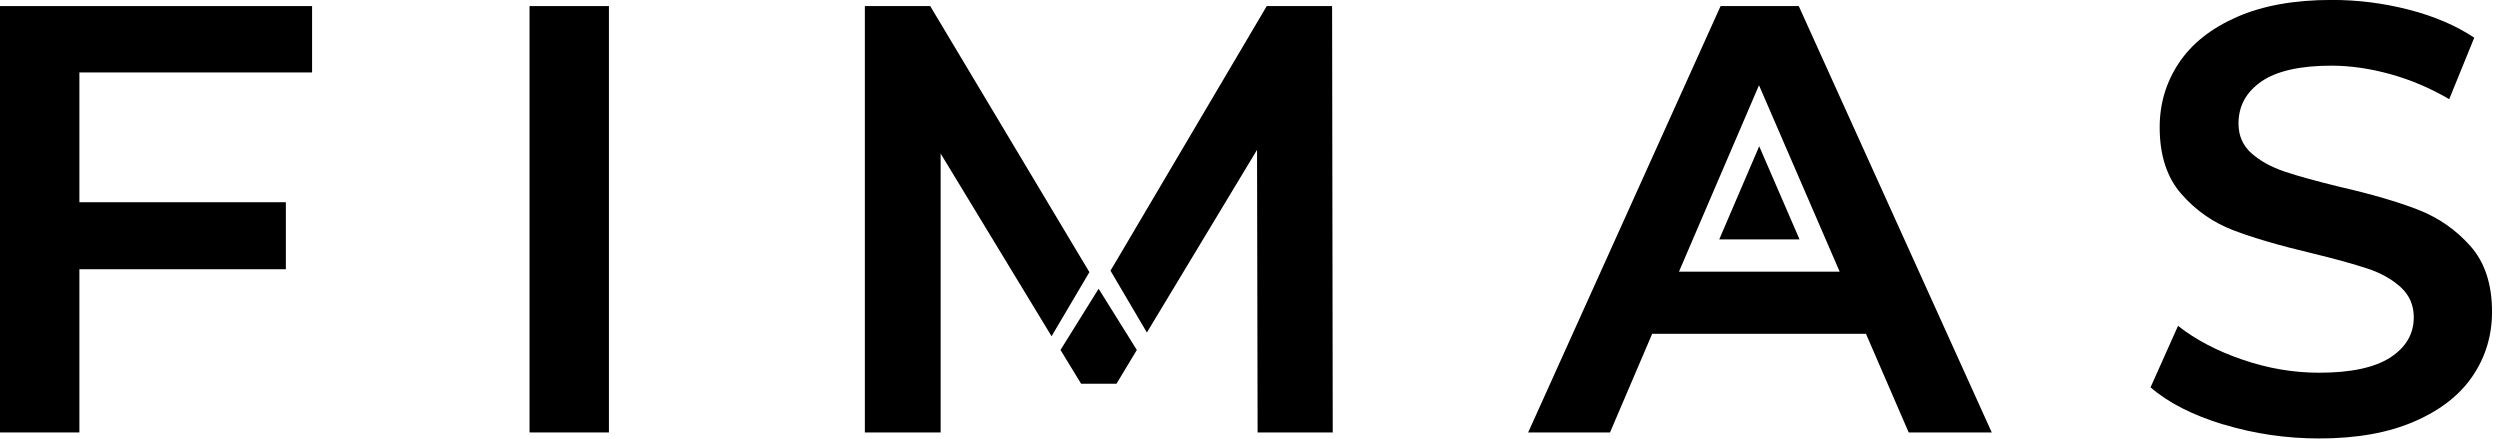 <svg width="285" height="50" viewBox="0 0 285 50" fill="none" xmlns="http://www.w3.org/2000/svg">
<g clip-path="url(#clip0_244_254)">
<path d="M151.859 0.693H144.409L127.02 30.145L126.592 30.854L130.745 37.905L143.302 17.083L143.367 49.299H151.932L151.859 0.693Z" fill="black"/>
<path d="M124.192 31.023L123.263 29.476L106.044 0.693H98.594V49.299H107.232V17.502L119.878 38.332L124.192 31.023Z" fill="black"/>
<path d="M9.05 8.259V23.054H32.587V30.693H9.05V49.299H0V0.693H35.577V8.259H9.05Z" fill="black"/>
<path d="M60.367 0.693H69.417V49.299H60.367V0.693Z" fill="black"/>
<path d="M212.719 38.05H188.349L183.541 49.299H174.209L196.147 0.693H205.059L227.061 49.299H217.591L212.719 38.05ZM209.721 30.967L200.526 9.718L191.403 30.967H209.713H209.721Z" fill="black"/>
<path d="M205.148 27.293L200.55 16.672L195.993 27.293H205.148Z" fill="black"/>
<path d="M253.483 48.397C249.976 47.333 247.205 45.923 245.161 44.158L248.296 37.148C250.292 38.719 252.74 40.008 255.641 40.999C258.541 41.998 261.458 42.49 264.375 42.49C267.995 42.49 270.702 41.91 272.488 40.758C274.274 39.597 275.17 38.074 275.17 36.172C275.17 34.786 274.67 33.642 273.676 32.732C272.674 31.829 271.413 31.12 269.878 30.612C268.343 30.105 266.258 29.525 263.608 28.88C259.891 28.002 256.885 27.123 254.59 26.245C252.295 25.367 250.316 23.989 248.676 22.111C247.027 20.234 246.203 17.703 246.203 14.504C246.203 11.821 246.93 9.38 248.393 7.18C249.855 4.98 252.061 3.231 255.01 1.934C257.96 0.637 261.563 -0.008 265.838 -0.008C268.811 -0.008 271.736 0.363 274.613 1.104C277.489 1.845 279.978 2.909 282.063 4.295L279.211 11.305C277.077 10.056 274.847 9.106 272.528 8.461C270.209 7.816 267.955 7.486 265.773 7.486C262.202 7.486 259.543 8.09 257.798 9.291C256.061 10.492 255.188 12.095 255.188 14.085C255.188 15.471 255.689 16.608 256.683 17.486C257.677 18.364 258.945 19.057 260.481 19.573C262.016 20.081 264.101 20.661 266.751 21.305C270.371 22.135 273.344 23.006 275.663 23.908C277.982 24.811 279.97 26.189 281.618 28.042C283.267 29.895 284.091 32.393 284.091 35.544C284.091 38.227 283.364 40.661 281.901 42.837C280.439 45.012 278.225 46.753 275.251 48.042C272.278 49.339 268.658 49.984 264.392 49.984C260.634 49.984 256.998 49.452 253.491 48.388L253.483 48.397Z" fill="black"/>
<path d="M125.243 32.917L120.896 39.895L123.247 43.747H127.279L129.598 39.895L125.243 32.917Z" fill="black"/>
</g>
<defs>
<clipPath id="clip0_244_254">
<rect width="284.091" height="50" fill="white"/>
</clipPath>
</defs>
</svg>
